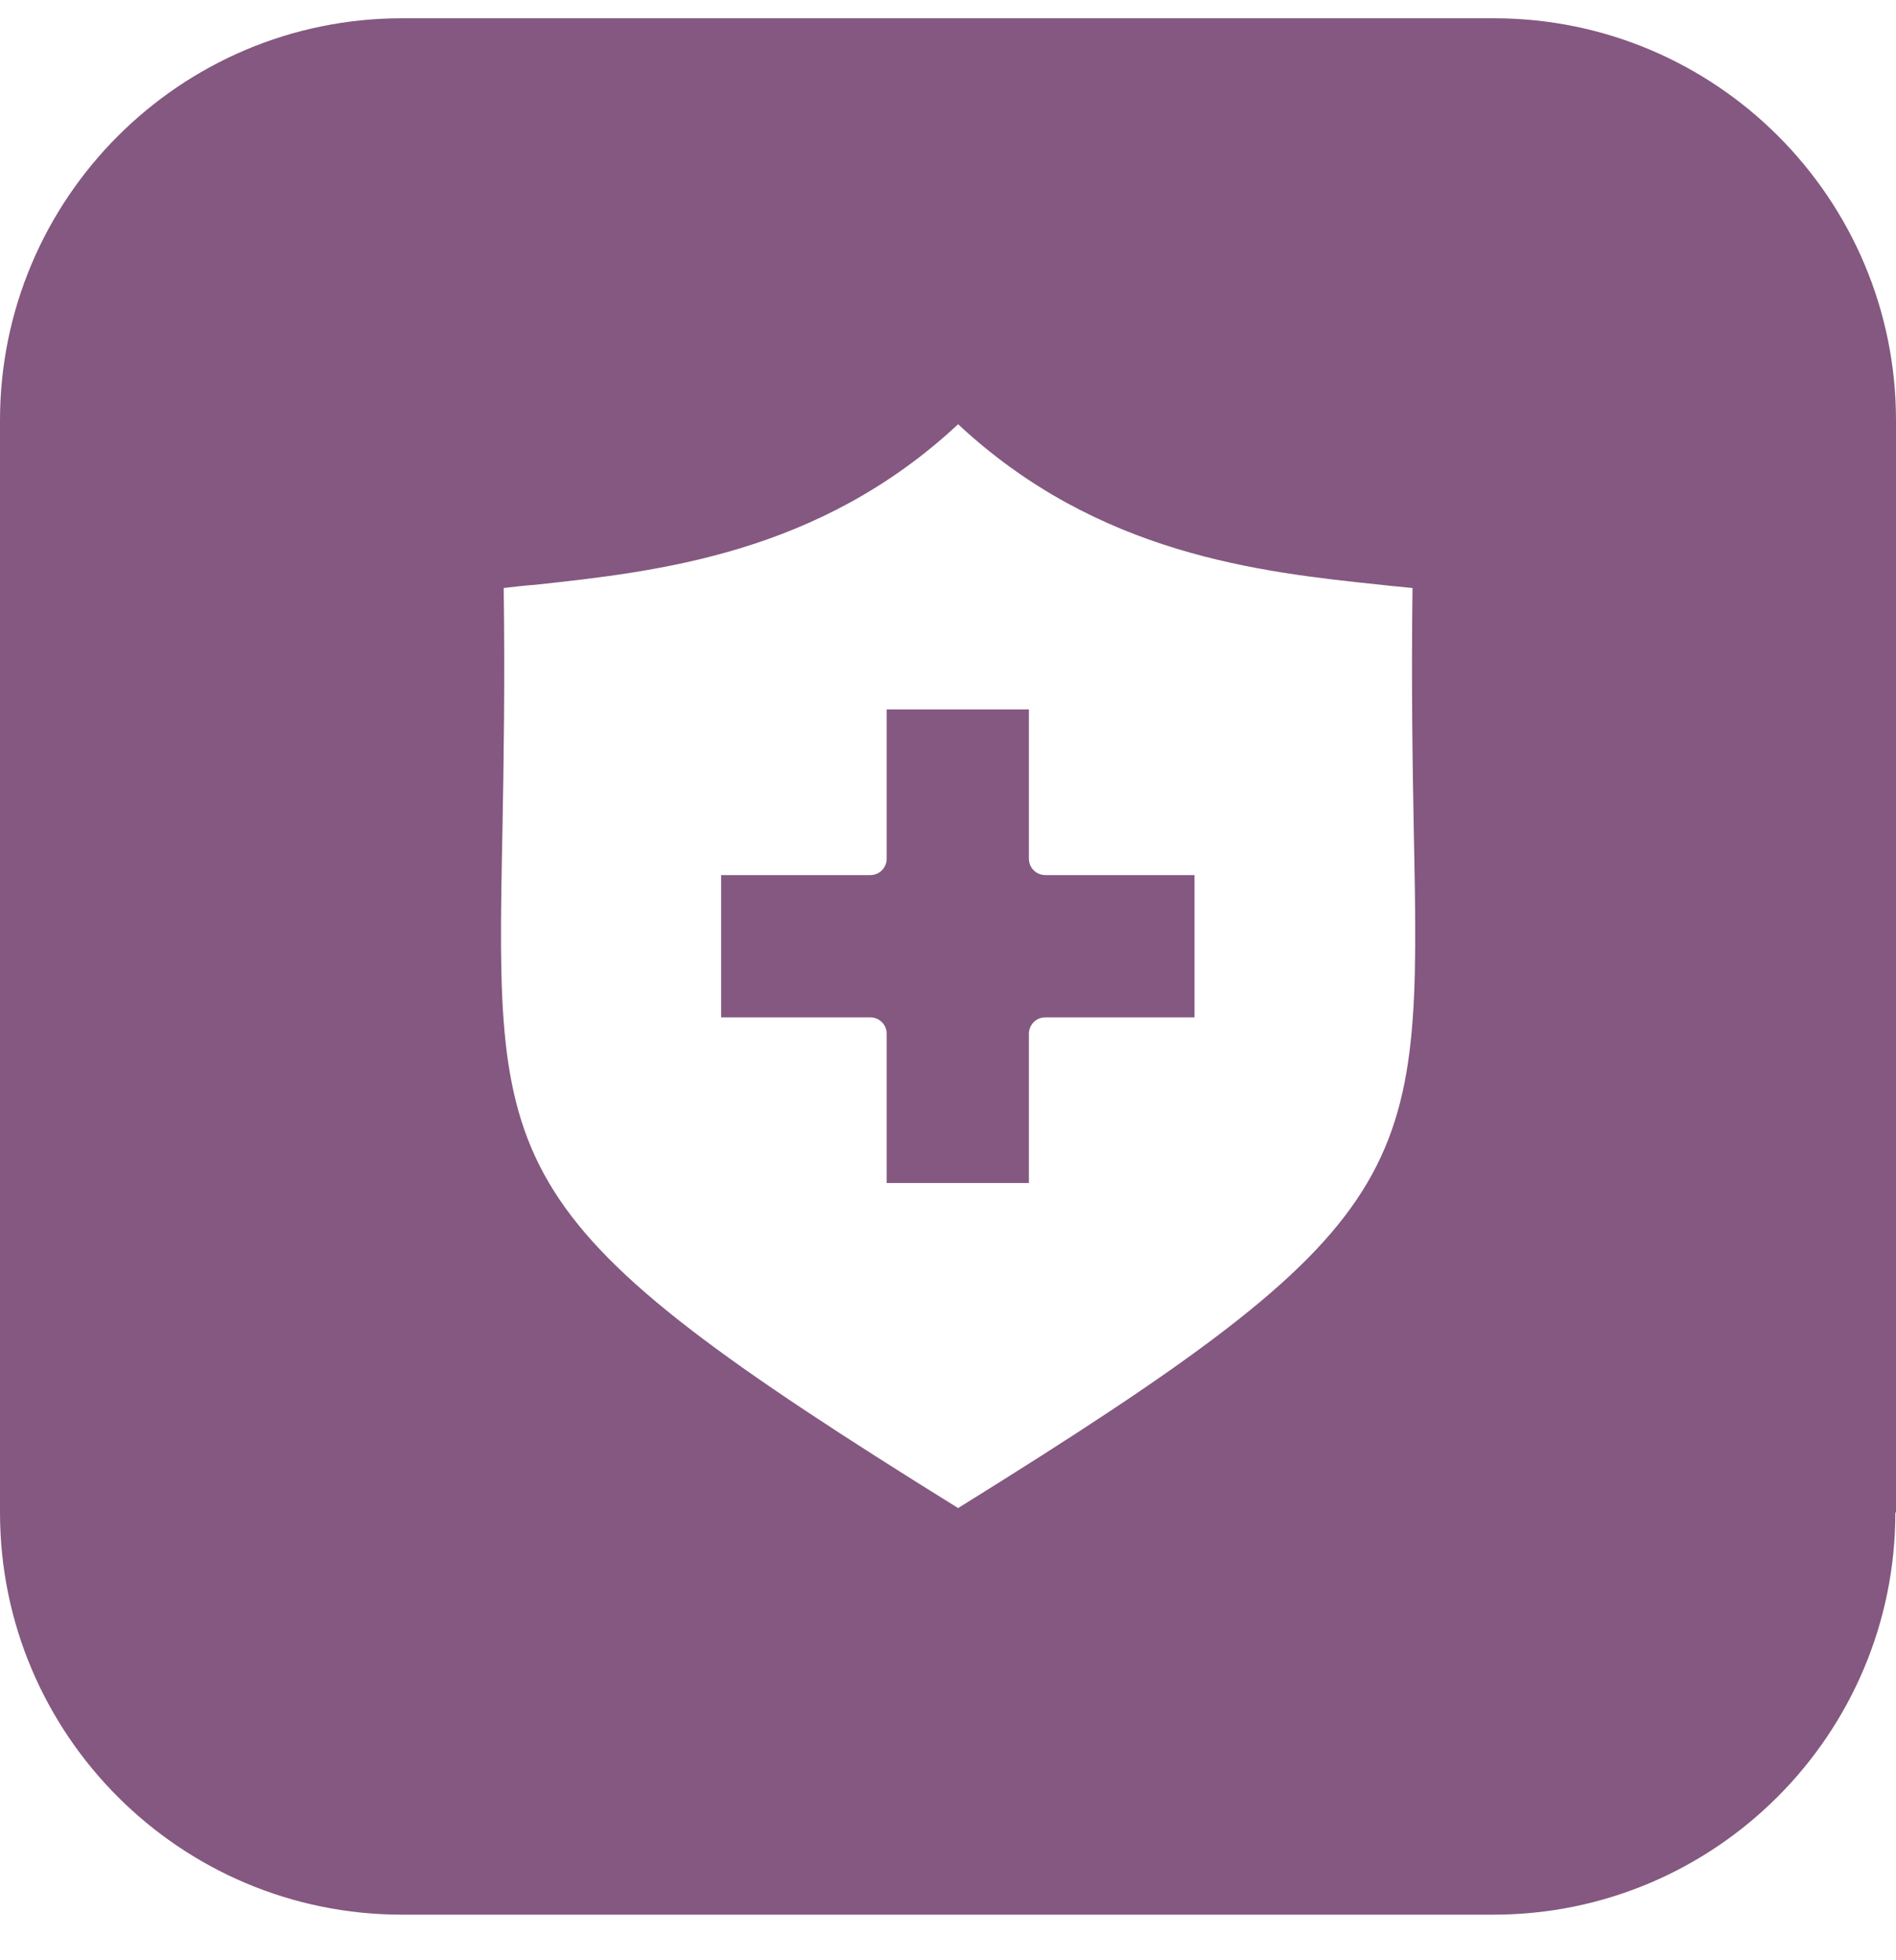 <svg width="30" height="31" viewBox="0 0 30 31" fill="none" xmlns="http://www.w3.org/2000/svg">
<g clip-path="url(#clip0_1253_1549)">
<path d="M16.54 16.089H18.9V13.839H16.54C16.4 13.839 16.28 13.729 16.28 13.579V11.219H14.03V13.579C14.03 13.719 13.92 13.839 13.77 13.839H11.41V16.089H13.77C13.91 16.089 14.03 16.199 14.03 16.349V18.709H16.28V16.349C16.28 16.209 16.39 16.089 16.54 16.089ZM15.16 23.849C7.83 19.299 7.84 18.599 7.95 13.139C7.97 12.059 7.99 10.809 7.97 9.299C8.15 9.279 8.3 9.259 8.46 9.249C10.39 9.039 12.95 8.769 15.16 6.709C17.37 8.769 19.93 9.049 21.86 9.249C22.02 9.269 22.17 9.279 22.35 9.299C22.33 10.799 22.35 12.059 22.37 13.139C22.48 18.599 22.49 19.299 15.16 23.849ZM30 23.919V6.649C30 3.139 27.15 0.289 23.64 0.289H6.36C2.85 0.289 0 3.139 0 6.649V23.919C0 27.429 2.85 30.279 6.36 30.279H23.63C27.14 30.279 29.99 27.429 29.99 23.919" fill="#845880"/>
</g>
<defs>
<clipPath id="clip0_1253_1549">
<rect width="30" height="31" fill="white"/>
</clipPath>
</defs>
</svg>
